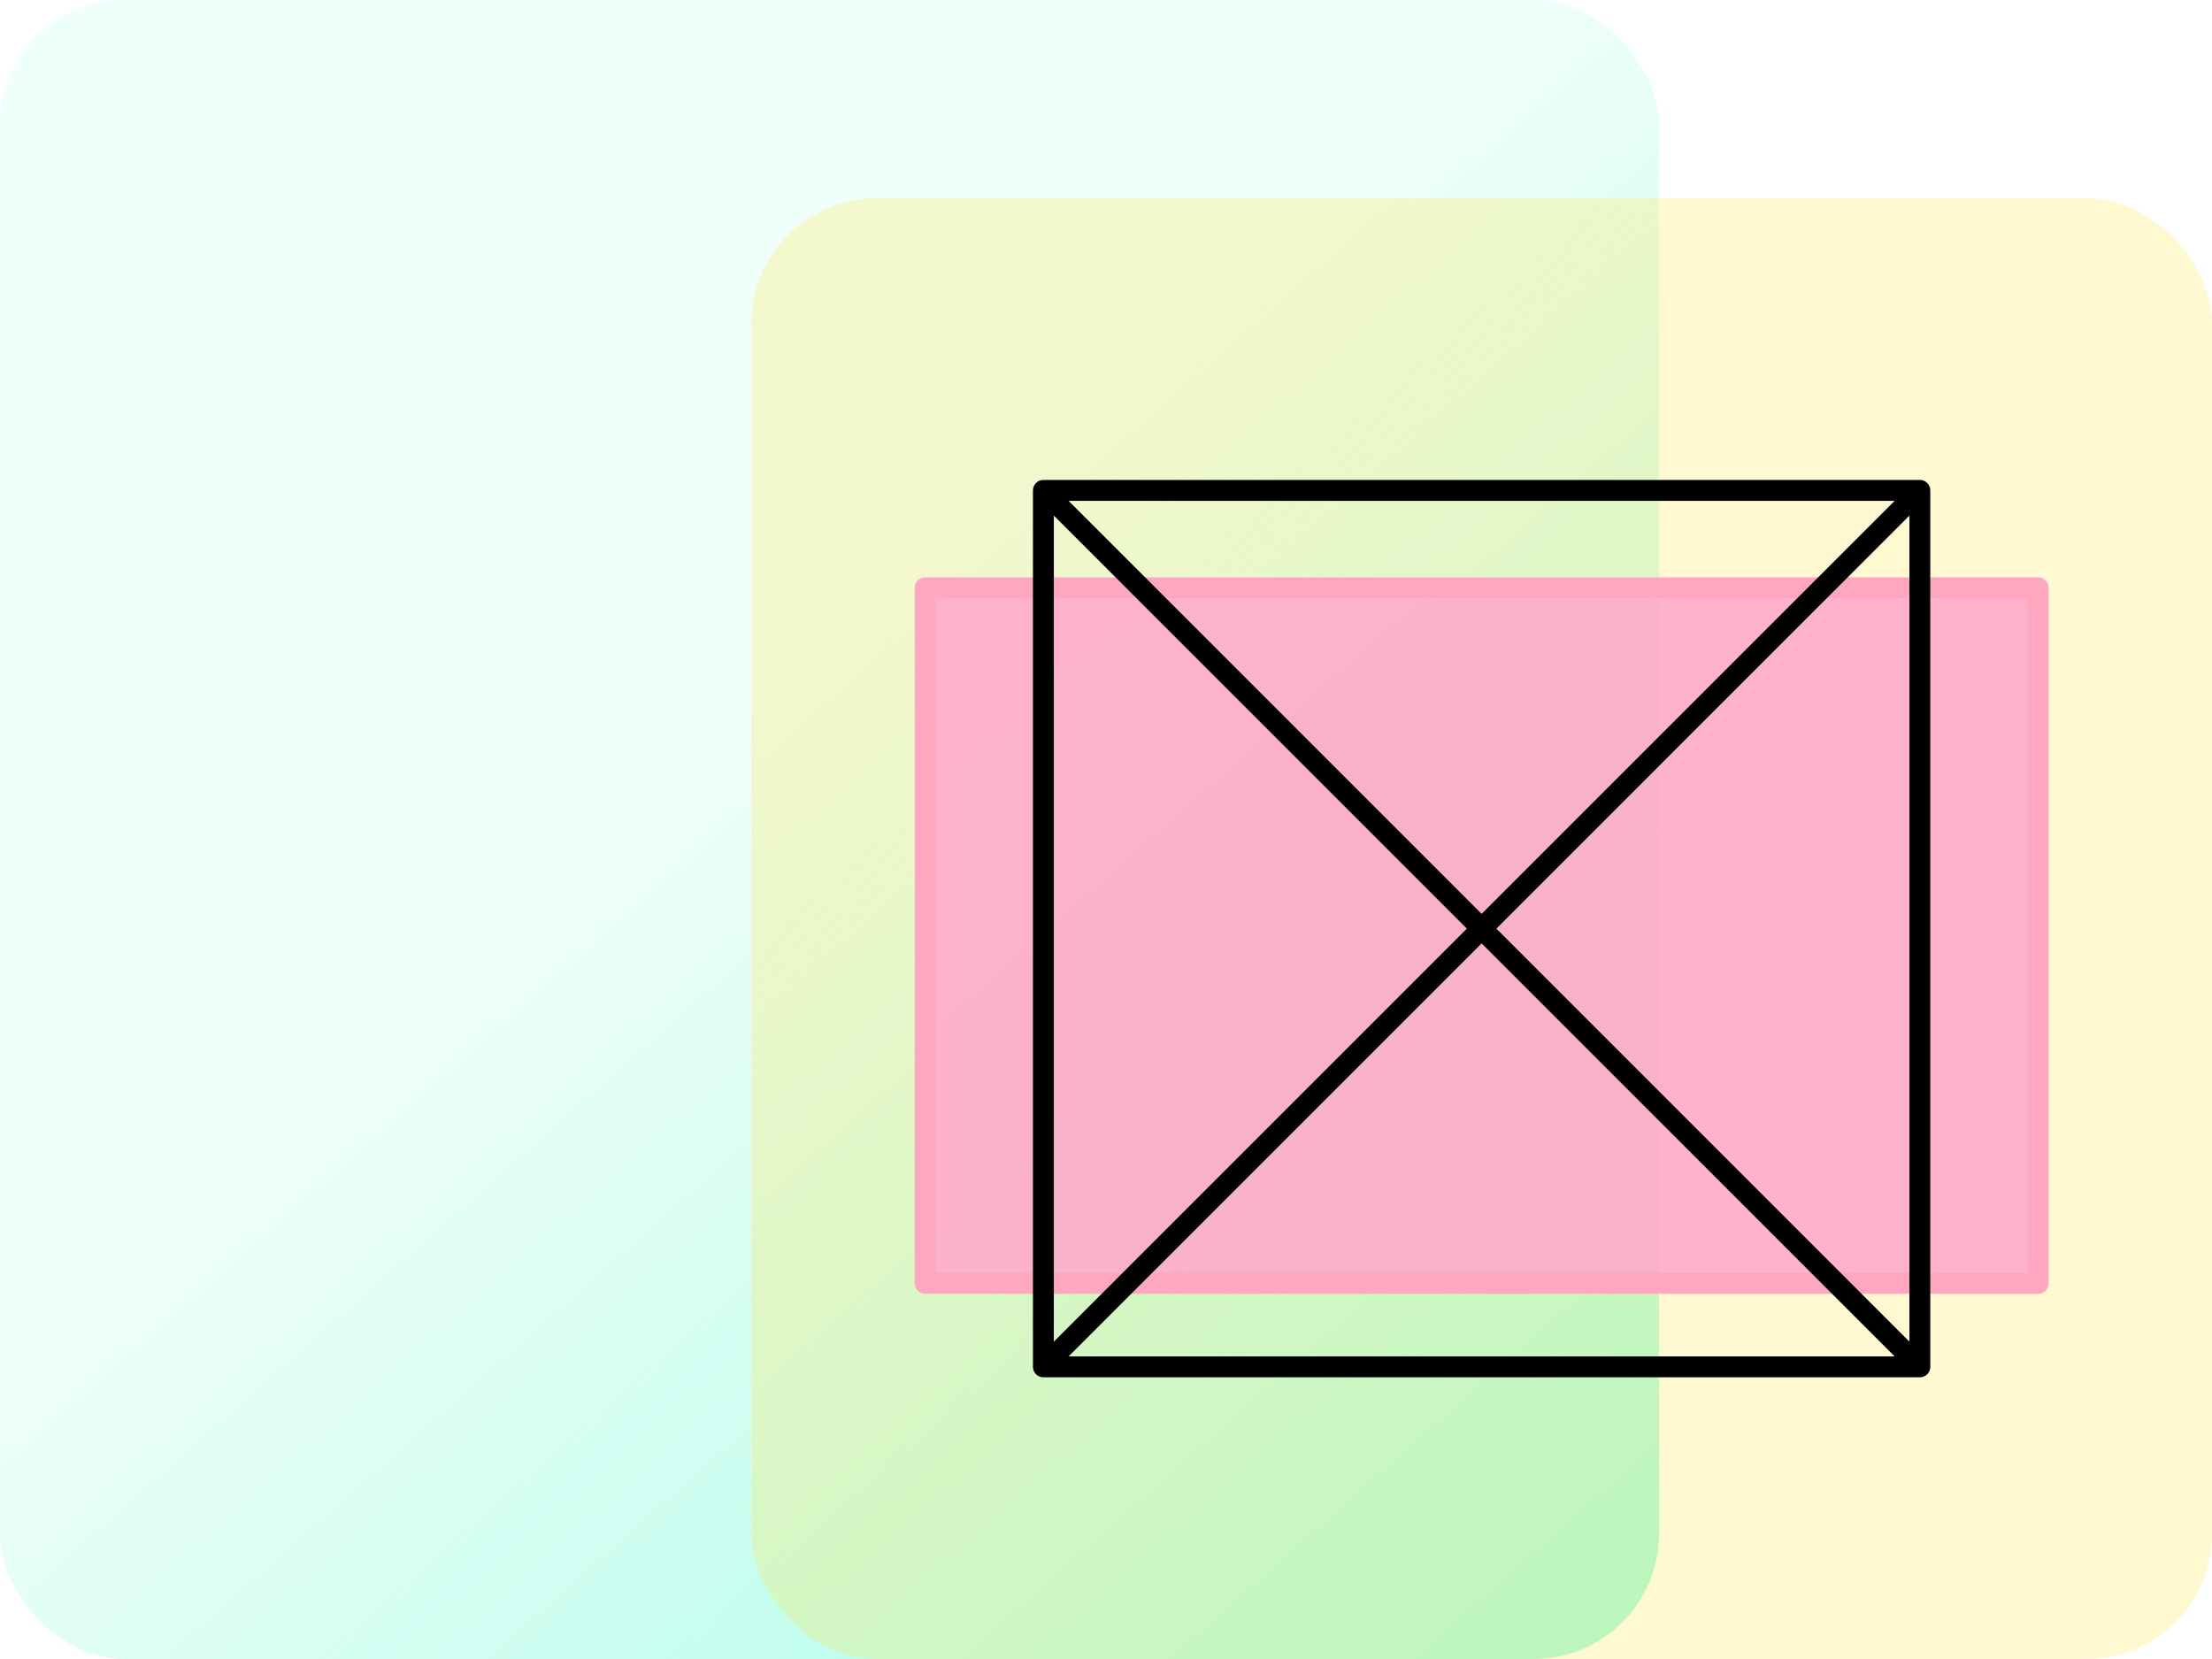 <svg xmlns="http://www.w3.org/2000/svg" width="212" height="159" viewBox="0 0 212 159" fill="none"><rect width="159" height="159" rx="12" fill="url(#paint0_linear_935_634)"></rect><rect x="72" y="19" width="140" height="140" rx="12" fill="#FFE34F" fill-opacity="0.26"></rect><path d="M88.667 123L88.667 56.333L195.334 56.333L195.334 123L88.667 123Z" fill="#FFA7CC" fill-opacity="0.87" stroke="#FFA7C0" stroke-width="2" stroke-miterlimit="10" stroke-linecap="round" stroke-linejoin="round"></path><path d="M100 131L184 47M100 131L100 47L184 47L184 131L100 131ZM100 47L184 131L100 47Z" stroke="black" stroke-width="2" stroke-miterlimit="10" stroke-linecap="round" stroke-linejoin="round"></path><defs><linearGradient id="paint0_linear_935_634" x1="189" y1="165" x2="90" y2="53" gradientUnits="userSpaceOnUse"><stop stop-color="#92FCDF"></stop><stop offset="1" stop-color="#92FCDF" stop-opacity="0.15"></stop></linearGradient></defs></svg>
